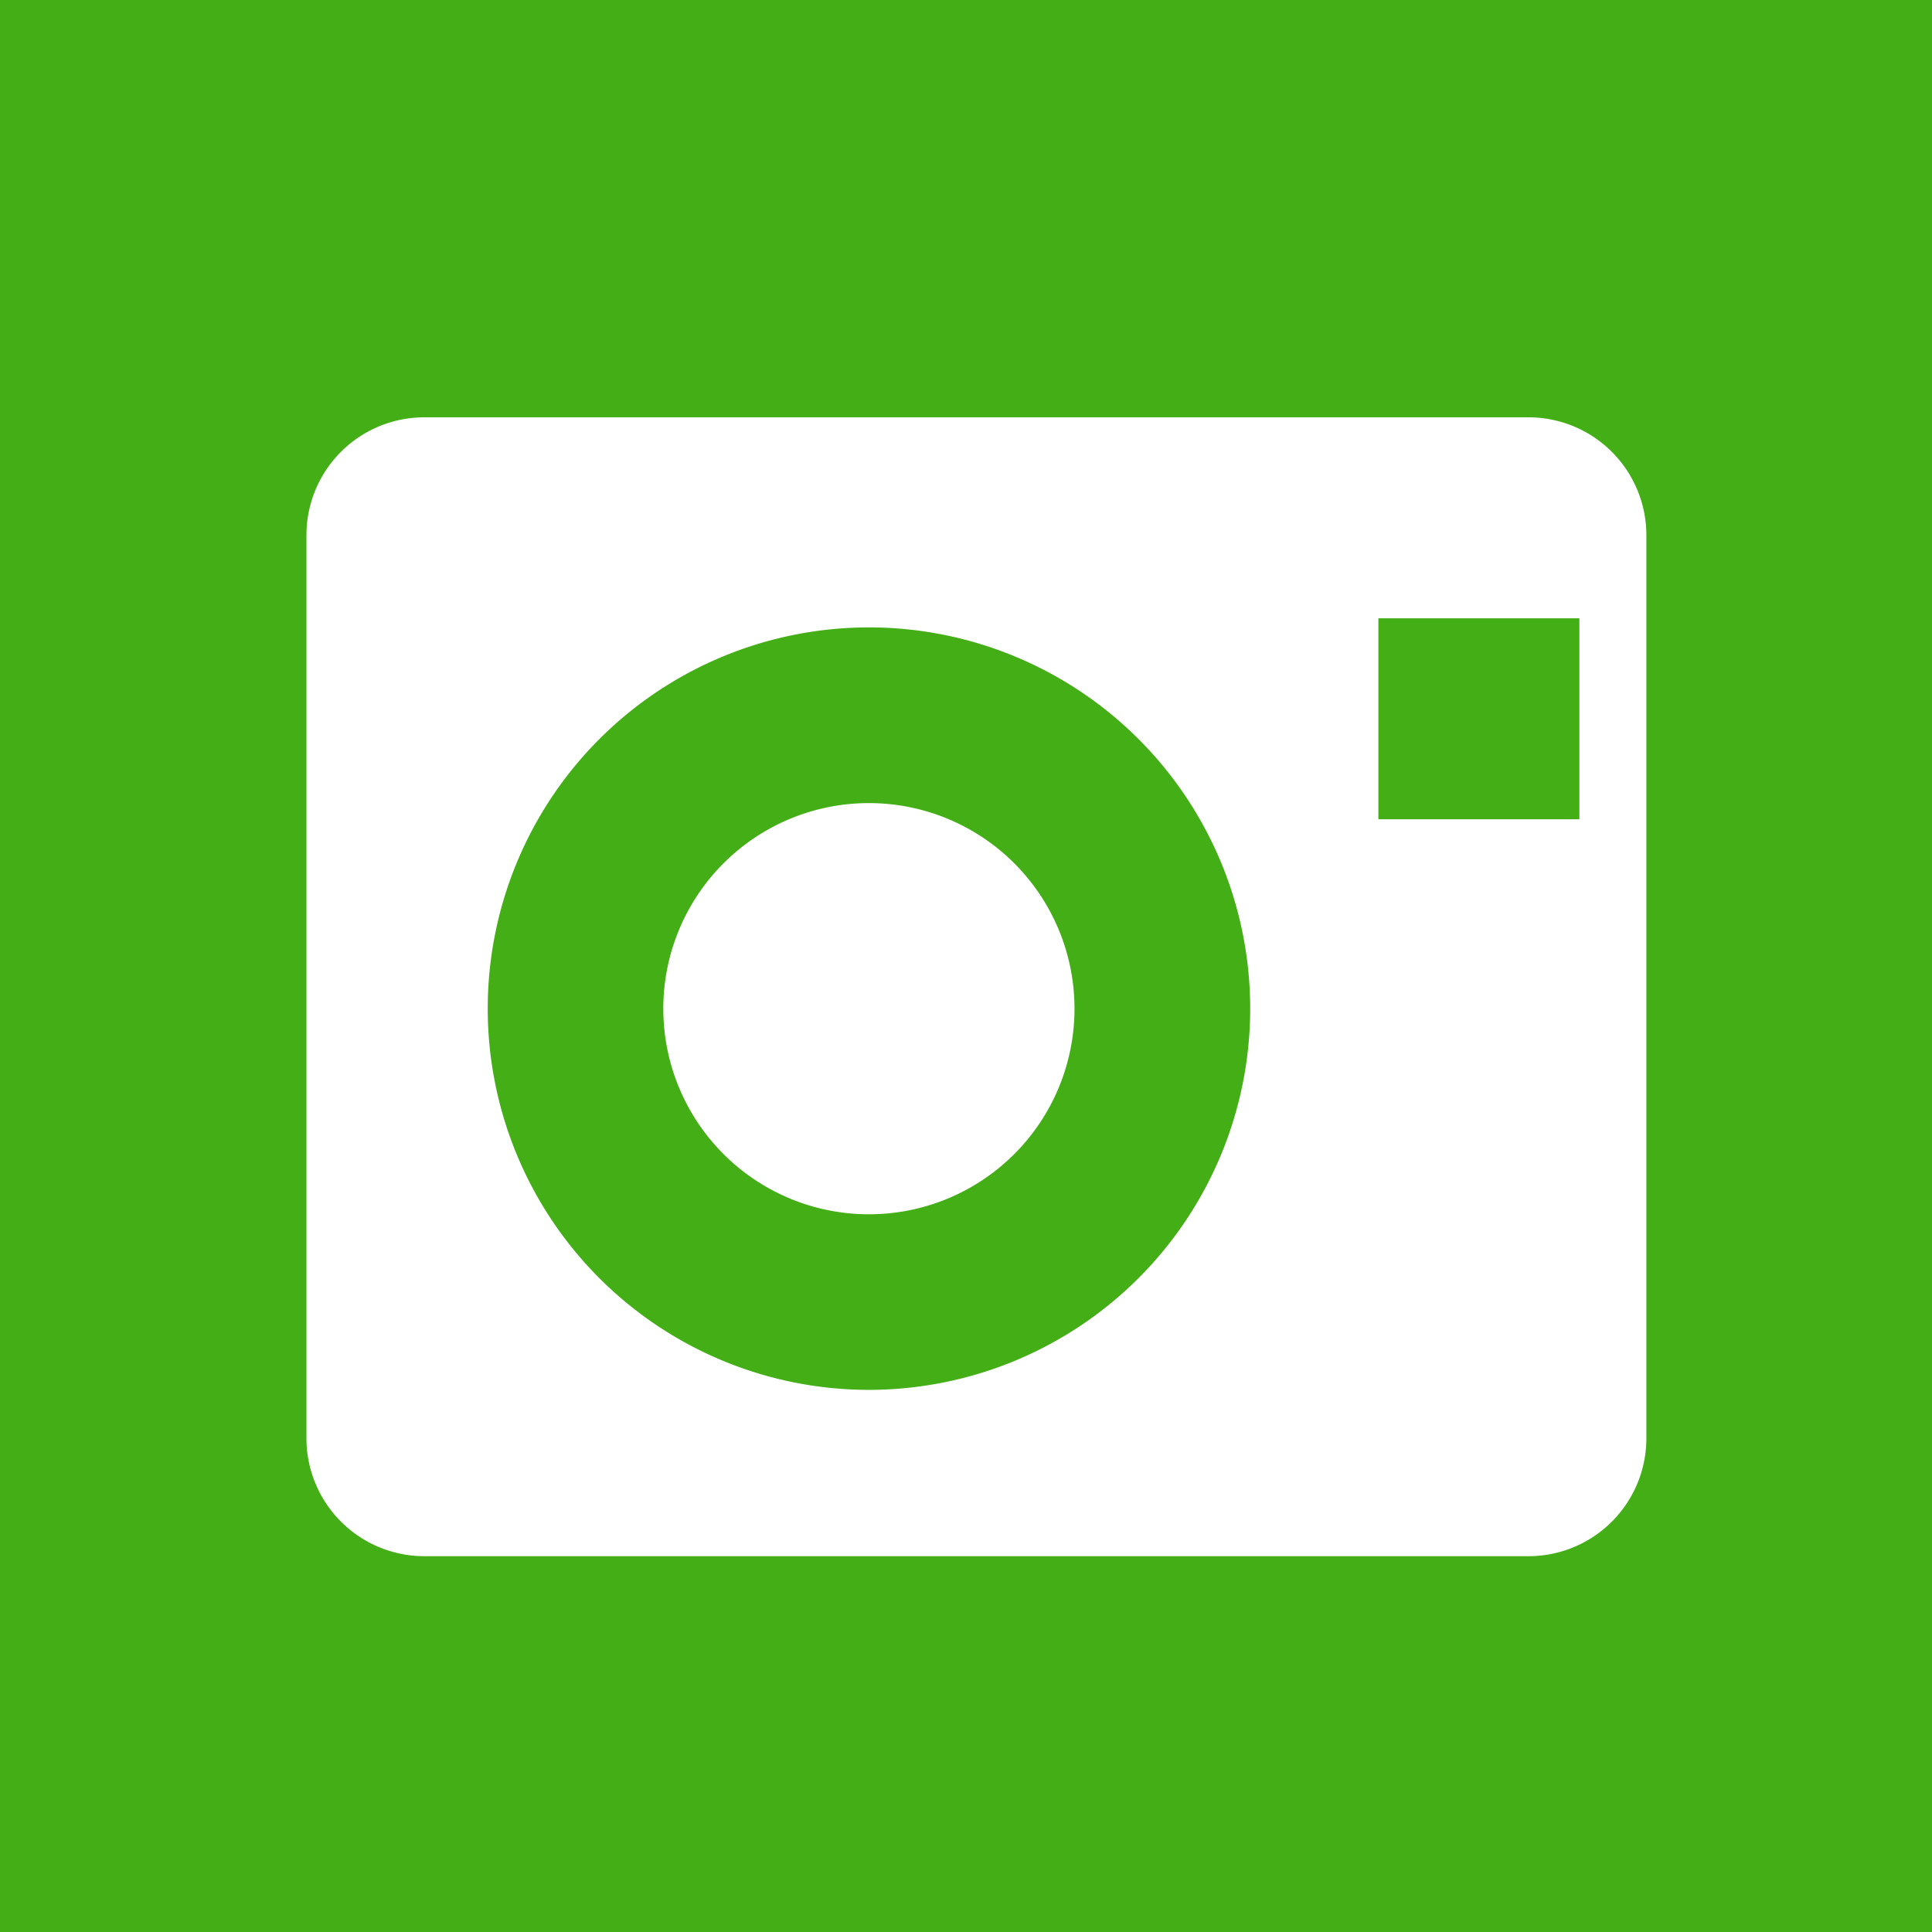 <svg id="作業用" xmlns="http://www.w3.org/2000/svg" viewBox="0 0 31 31"><defs><style>.cls-1{fill:#43ae16;}.cls-2{fill:#fff;}</style></defs><rect class="cls-1" width="31" height="31"/><path class="cls-2" d="M17.241,16.185a3.299,3.299,0,1,1-3.299-3.299A3.299,3.299,0,0,1,17.241,16.185Zm9.176-7.598V23.078a1.892,1.892,0,0,1-1.892,1.892H6.81A1.893,1.893,0,0,1,4.917,23.078V8.587A1.891,1.891,0,0,1,6.808,6.696H24.525A1.892,1.892,0,0,1,26.417,8.588ZM20.06,16.185a6.117,6.117,0,1,0-6.118,6.116A6.119,6.119,0,0,0,20.06,16.185Zm5.282-6.264h-3.225v3.225h3.225Z"/></svg>